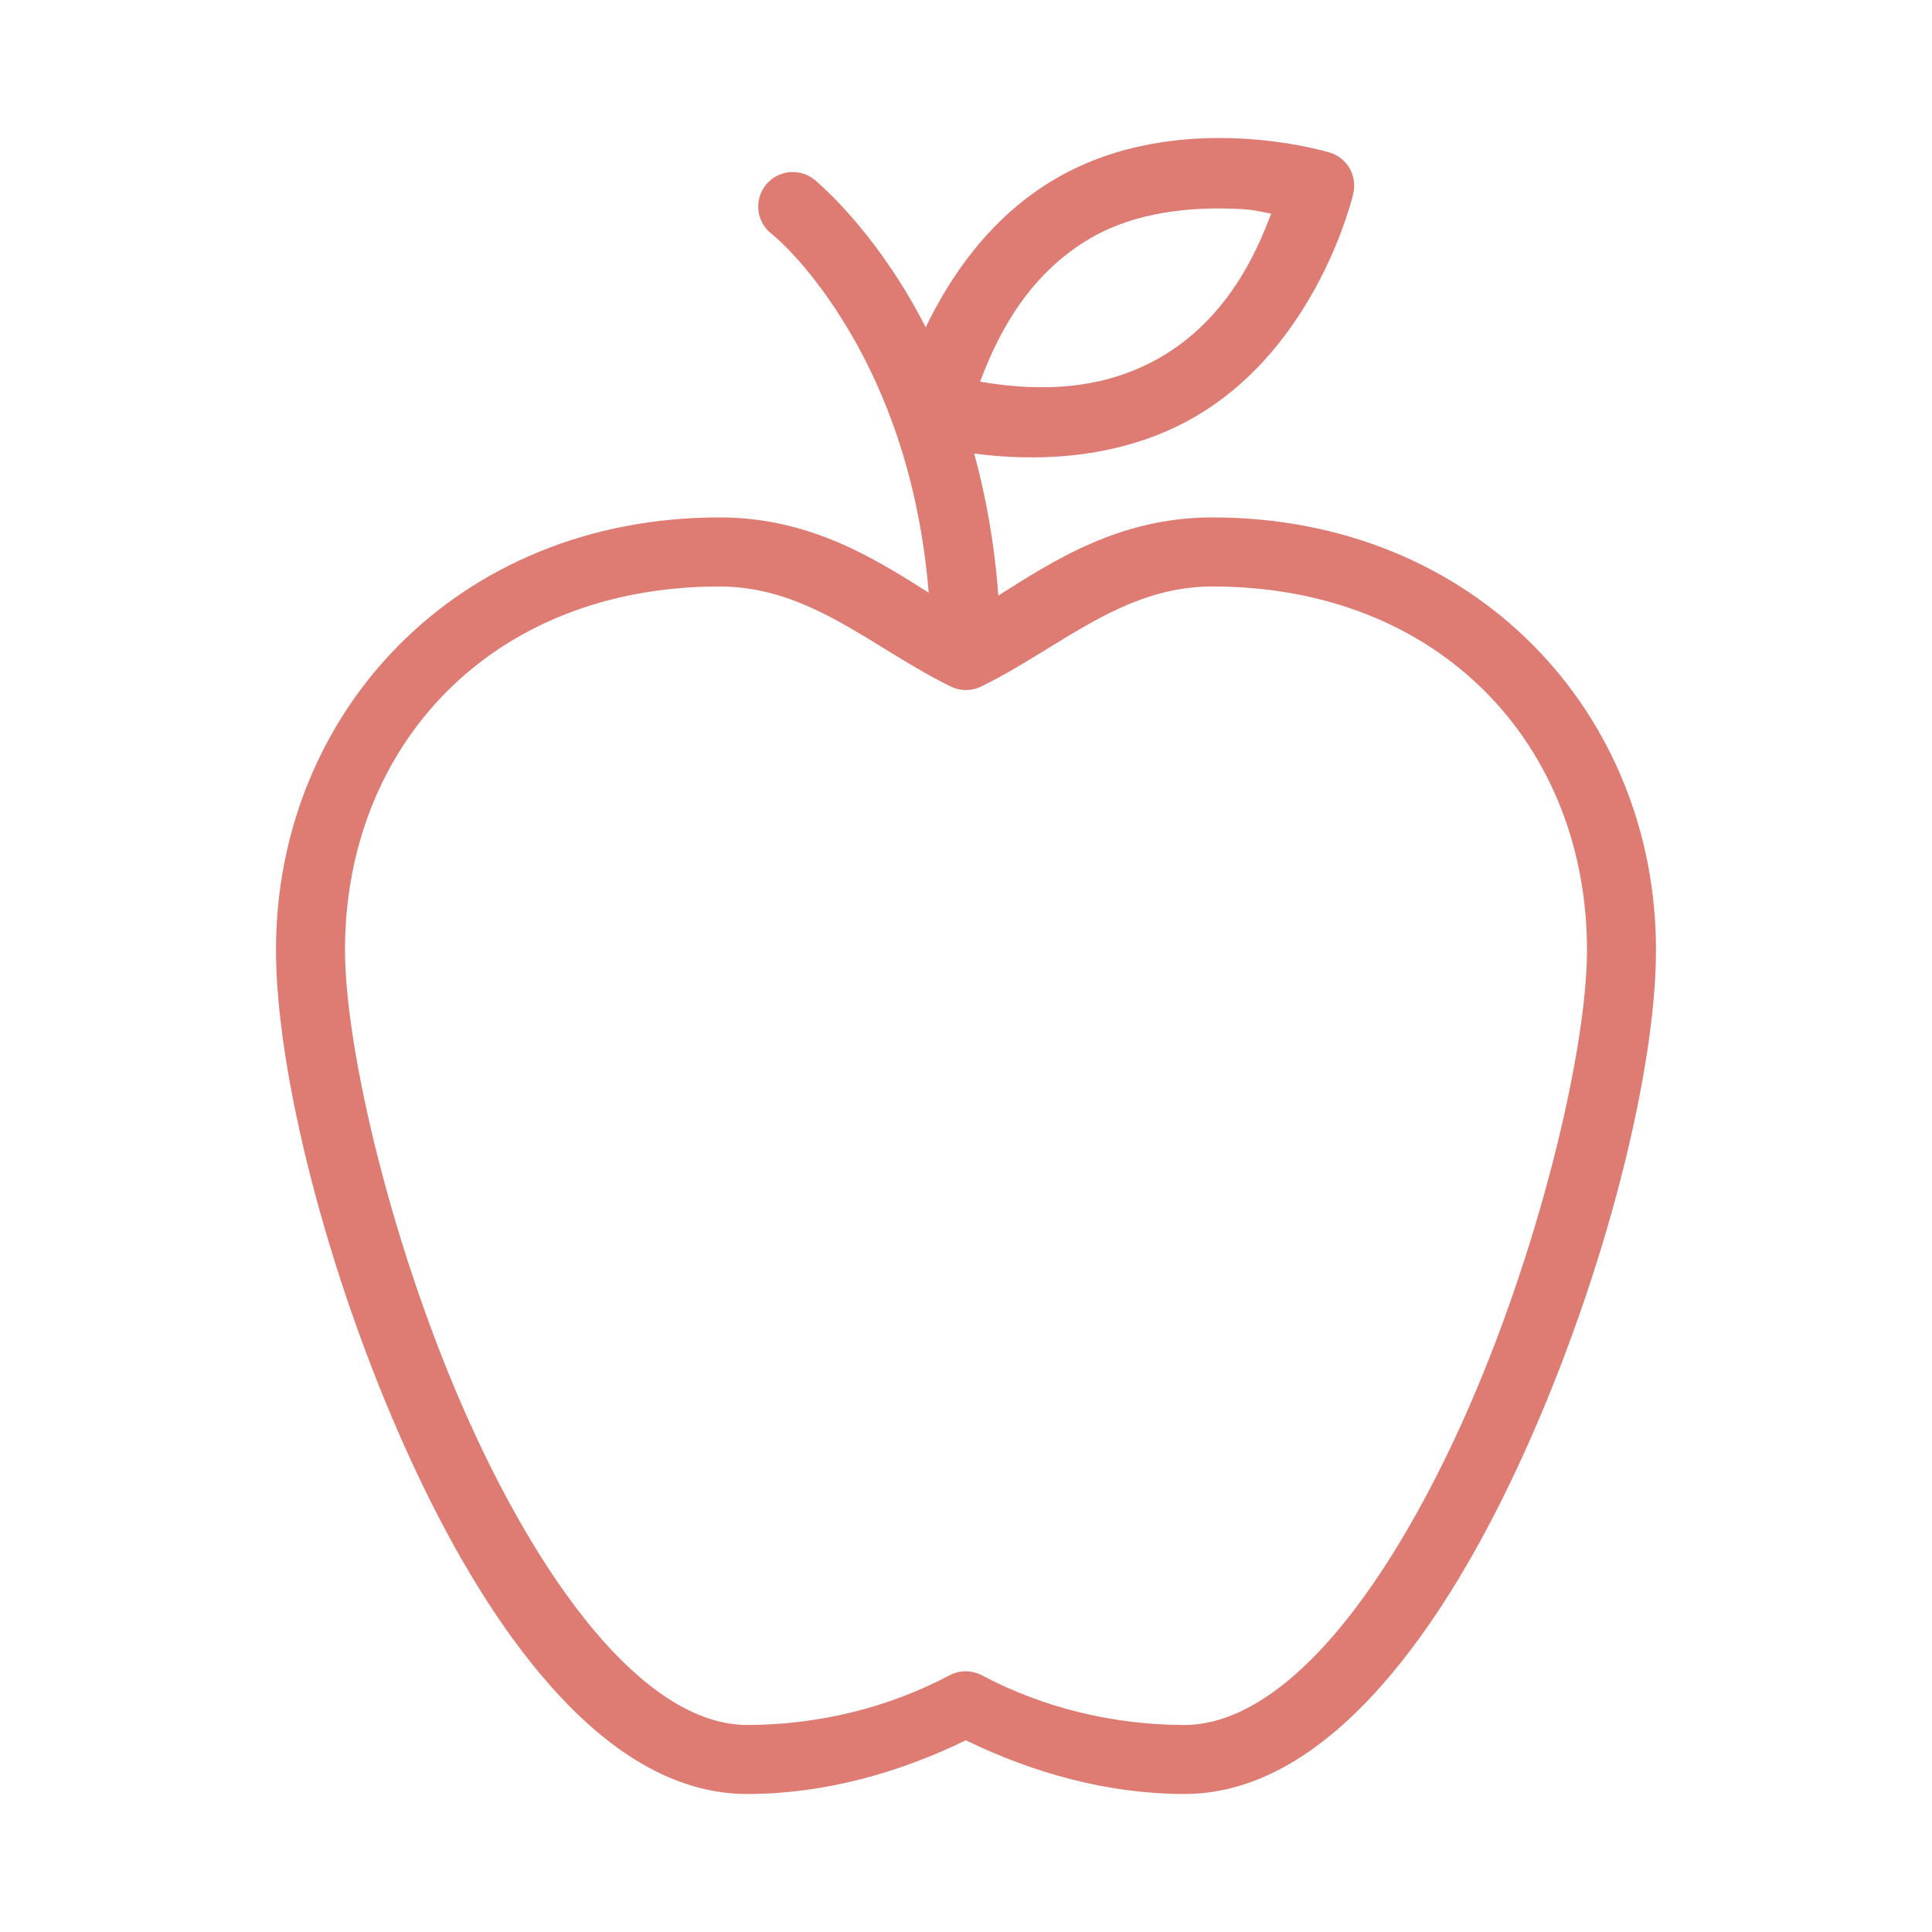 <svg width="80" height="80" viewBox="0 0 80 80" fill="none" xmlns="http://www.w3.org/2000/svg">
<path d="M51.318 5.734C49.137 5.631 46.313 5.896 43.748 7.378C40.975 8.979 39.305 11.53 38.333 13.553C38.109 13.117 37.88 12.702 37.652 12.314C35.755 9.088 33.74 7.453 33.74 7.453C33.483 7.239 33.158 7.122 32.822 7.124C32.524 7.124 32.233 7.218 31.991 7.393C31.748 7.567 31.566 7.813 31.471 8.096C31.376 8.379 31.371 8.685 31.459 8.97C31.546 9.256 31.72 9.507 31.958 9.688C31.958 9.688 33.523 10.913 35.197 13.76C36.624 16.186 38.06 19.732 38.456 24.542C36.238 23.138 33.544 21.425 29.795 21.425C18.906 21.425 11.428 29.53 11.428 39.335C11.428 44.308 13.493 52.681 16.847 60.102C18.524 63.812 20.524 67.258 22.837 69.857C25.15 72.457 27.864 74.286 30.945 74.286C30.948 74.286 30.952 74.286 30.956 74.286C34.127 74.278 37.191 73.424 39.993 72.062C42.797 73.423 45.868 74.28 49.041 74.286C52.121 74.286 54.839 72.457 57.152 69.857C59.465 67.258 61.462 63.812 63.139 60.102C66.493 52.681 68.571 44.308 68.571 39.335C68.571 29.53 61.091 21.425 50.202 21.425C46.336 21.425 43.594 23.238 41.338 24.662C41.181 22.483 40.817 20.531 40.339 18.78C42.587 19.08 46.224 19.14 49.462 17.27C54.593 14.308 56.033 8.031 56.033 8.031C56.122 7.672 56.069 7.292 55.885 6.971C55.7 6.651 55.398 6.414 55.042 6.312C55.042 6.312 53.499 5.837 51.318 5.734ZM51.128 8.645C51.995 8.679 52.084 8.754 52.637 8.845C52.032 10.459 50.822 13.196 48.039 14.803C45.26 16.408 42.287 16.087 40.584 15.805C41.191 14.189 42.404 11.452 45.182 9.847C47.058 8.764 49.327 8.572 51.128 8.645ZM29.795 24.285C33.545 24.285 36.118 26.835 39.371 28.429C39.493 28.488 39.622 28.53 39.756 28.552C39.803 28.56 39.85 28.566 39.898 28.569C40.04 28.579 40.183 28.568 40.322 28.535C40.369 28.525 40.416 28.512 40.462 28.496C40.506 28.481 40.55 28.463 40.593 28.443C40.604 28.439 40.615 28.434 40.626 28.429C43.879 26.835 46.452 24.285 50.202 24.285C59.714 24.285 65.714 30.942 65.714 39.335C65.714 43.46 63.731 51.851 60.536 58.921C58.938 62.456 57.036 65.682 55.02 67.948C53.004 70.215 50.957 71.428 49.041 71.428C46.089 71.423 43.196 70.715 40.657 69.372C40.451 69.262 40.221 69.205 39.987 69.205C39.754 69.205 39.524 69.262 39.318 69.372C36.782 70.713 33.893 71.421 30.945 71.428C29.029 71.428 26.993 70.215 24.977 67.948C22.96 65.682 21.05 62.456 19.453 58.921C16.258 51.851 14.286 43.46 14.286 39.335C14.286 30.942 20.283 24.285 29.795 24.285Z" fill="#DE7B73"/>
</svg>

